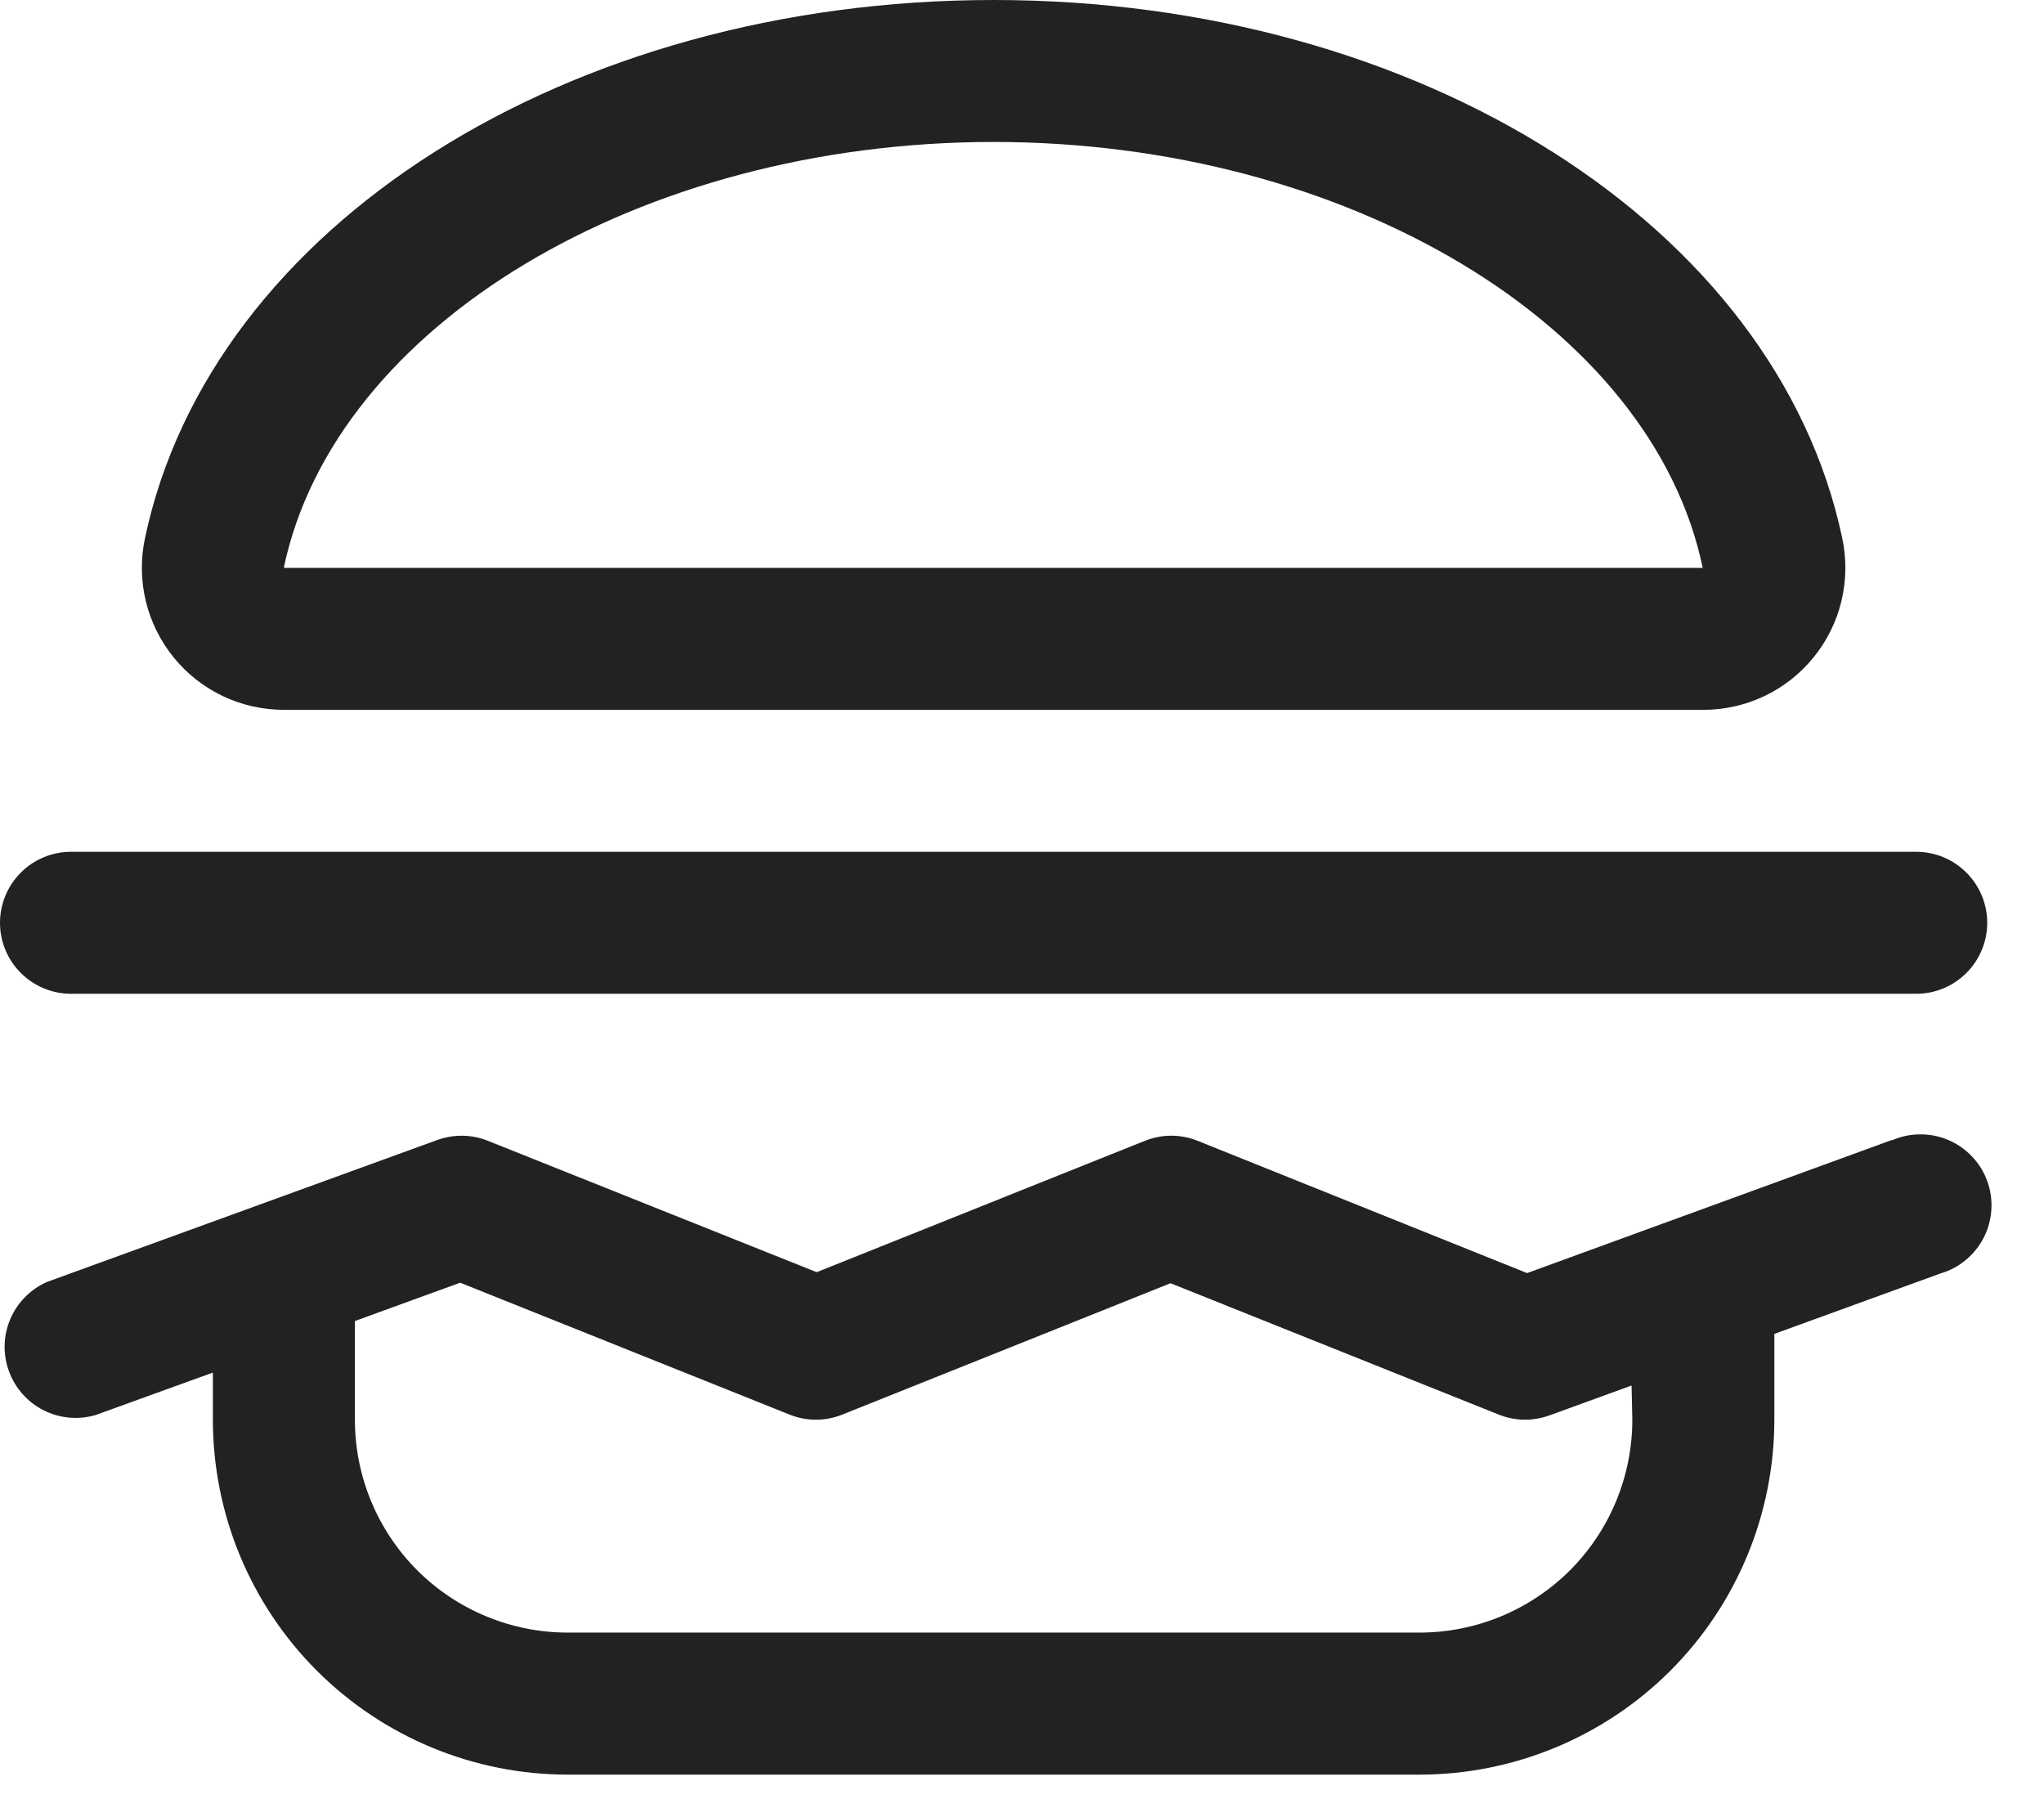 <?xml version="1.0" encoding="utf-8"?>
<svg xmlns="http://www.w3.org/2000/svg" fill="none" height="100%" overflow="visible" preserveAspectRatio="none" style="display: block;" viewBox="0 0 27 24" width="100%">
<path d="M3.758 9.375H22.492C22.773 9.376 23.05 9.315 23.303 9.195C23.557 9.075 23.781 8.899 23.957 8.681C24.134 8.463 24.26 8.208 24.325 7.935C24.39 7.662 24.393 7.378 24.334 7.104C23.463 2.988 18.75 0 13.125 0C7.5 0 2.787 2.988 1.916 7.104C1.857 7.378 1.86 7.662 1.925 7.935C1.99 8.208 2.116 8.463 2.293 8.681C2.469 8.899 2.693 9.075 2.946 9.195C3.2 9.315 3.478 9.376 3.758 9.375ZM13.125 1.875C17.791 1.875 21.822 4.29 22.492 7.5H3.758L3.75 7.492C4.429 4.29 8.459 1.875 13.125 1.875ZM24.991 15.056L20.172 16.814L15.82 15.067C15.597 14.977 15.348 14.977 15.124 15.067L10.788 16.802L6.445 15.067C6.231 14.981 5.994 14.978 5.777 15.056L0.621 16.931C0.403 17.027 0.23 17.202 0.136 17.421C0.043 17.64 0.036 17.887 0.118 18.11C0.2 18.334 0.363 18.518 0.576 18.626C0.788 18.733 1.034 18.756 1.262 18.689L2.812 18.128V18.75C2.812 19.993 3.306 21.186 4.185 22.065C5.065 22.944 6.257 23.438 7.5 23.438H18.75C19.993 23.438 21.186 22.944 22.065 22.065C22.944 21.186 23.438 19.993 23.438 18.75V17.617L25.632 16.819C25.756 16.783 25.87 16.722 25.968 16.64C26.067 16.558 26.148 16.456 26.206 16.342C26.264 16.228 26.297 16.102 26.305 15.975C26.312 15.847 26.294 15.718 26.25 15.598C26.206 15.477 26.138 15.367 26.049 15.274C25.961 15.181 25.855 15.107 25.737 15.057C25.619 15.006 25.492 14.981 25.364 14.982C25.235 14.982 25.109 15.009 24.991 15.061V15.056ZM21.562 18.75C21.562 19.496 21.266 20.211 20.739 20.739C20.211 21.266 19.496 21.562 18.75 21.562H7.5C6.754 21.562 6.039 21.266 5.511 20.739C4.984 20.211 4.688 19.496 4.688 18.75V17.447L6.079 16.941L10.43 18.683C10.653 18.773 10.902 18.773 11.126 18.683L15.462 16.948L19.798 18.683C20.012 18.769 20.249 18.772 20.466 18.694L21.552 18.299L21.562 18.75ZM0 12.188C0 11.939 0.099 11.7 0.275 11.525C0.45 11.349 0.689 11.25 0.938 11.25H25.312C25.561 11.25 25.8 11.349 25.975 11.525C26.151 11.7 26.25 11.939 26.25 12.188C26.25 12.436 26.151 12.675 25.975 12.85C25.8 13.026 25.561 13.125 25.312 13.125H0.938C0.689 13.125 0.45 13.026 0.275 12.85C0.099 12.675 0 12.436 0 12.188Z" fill="#222222" id="Vector"/>
</svg>